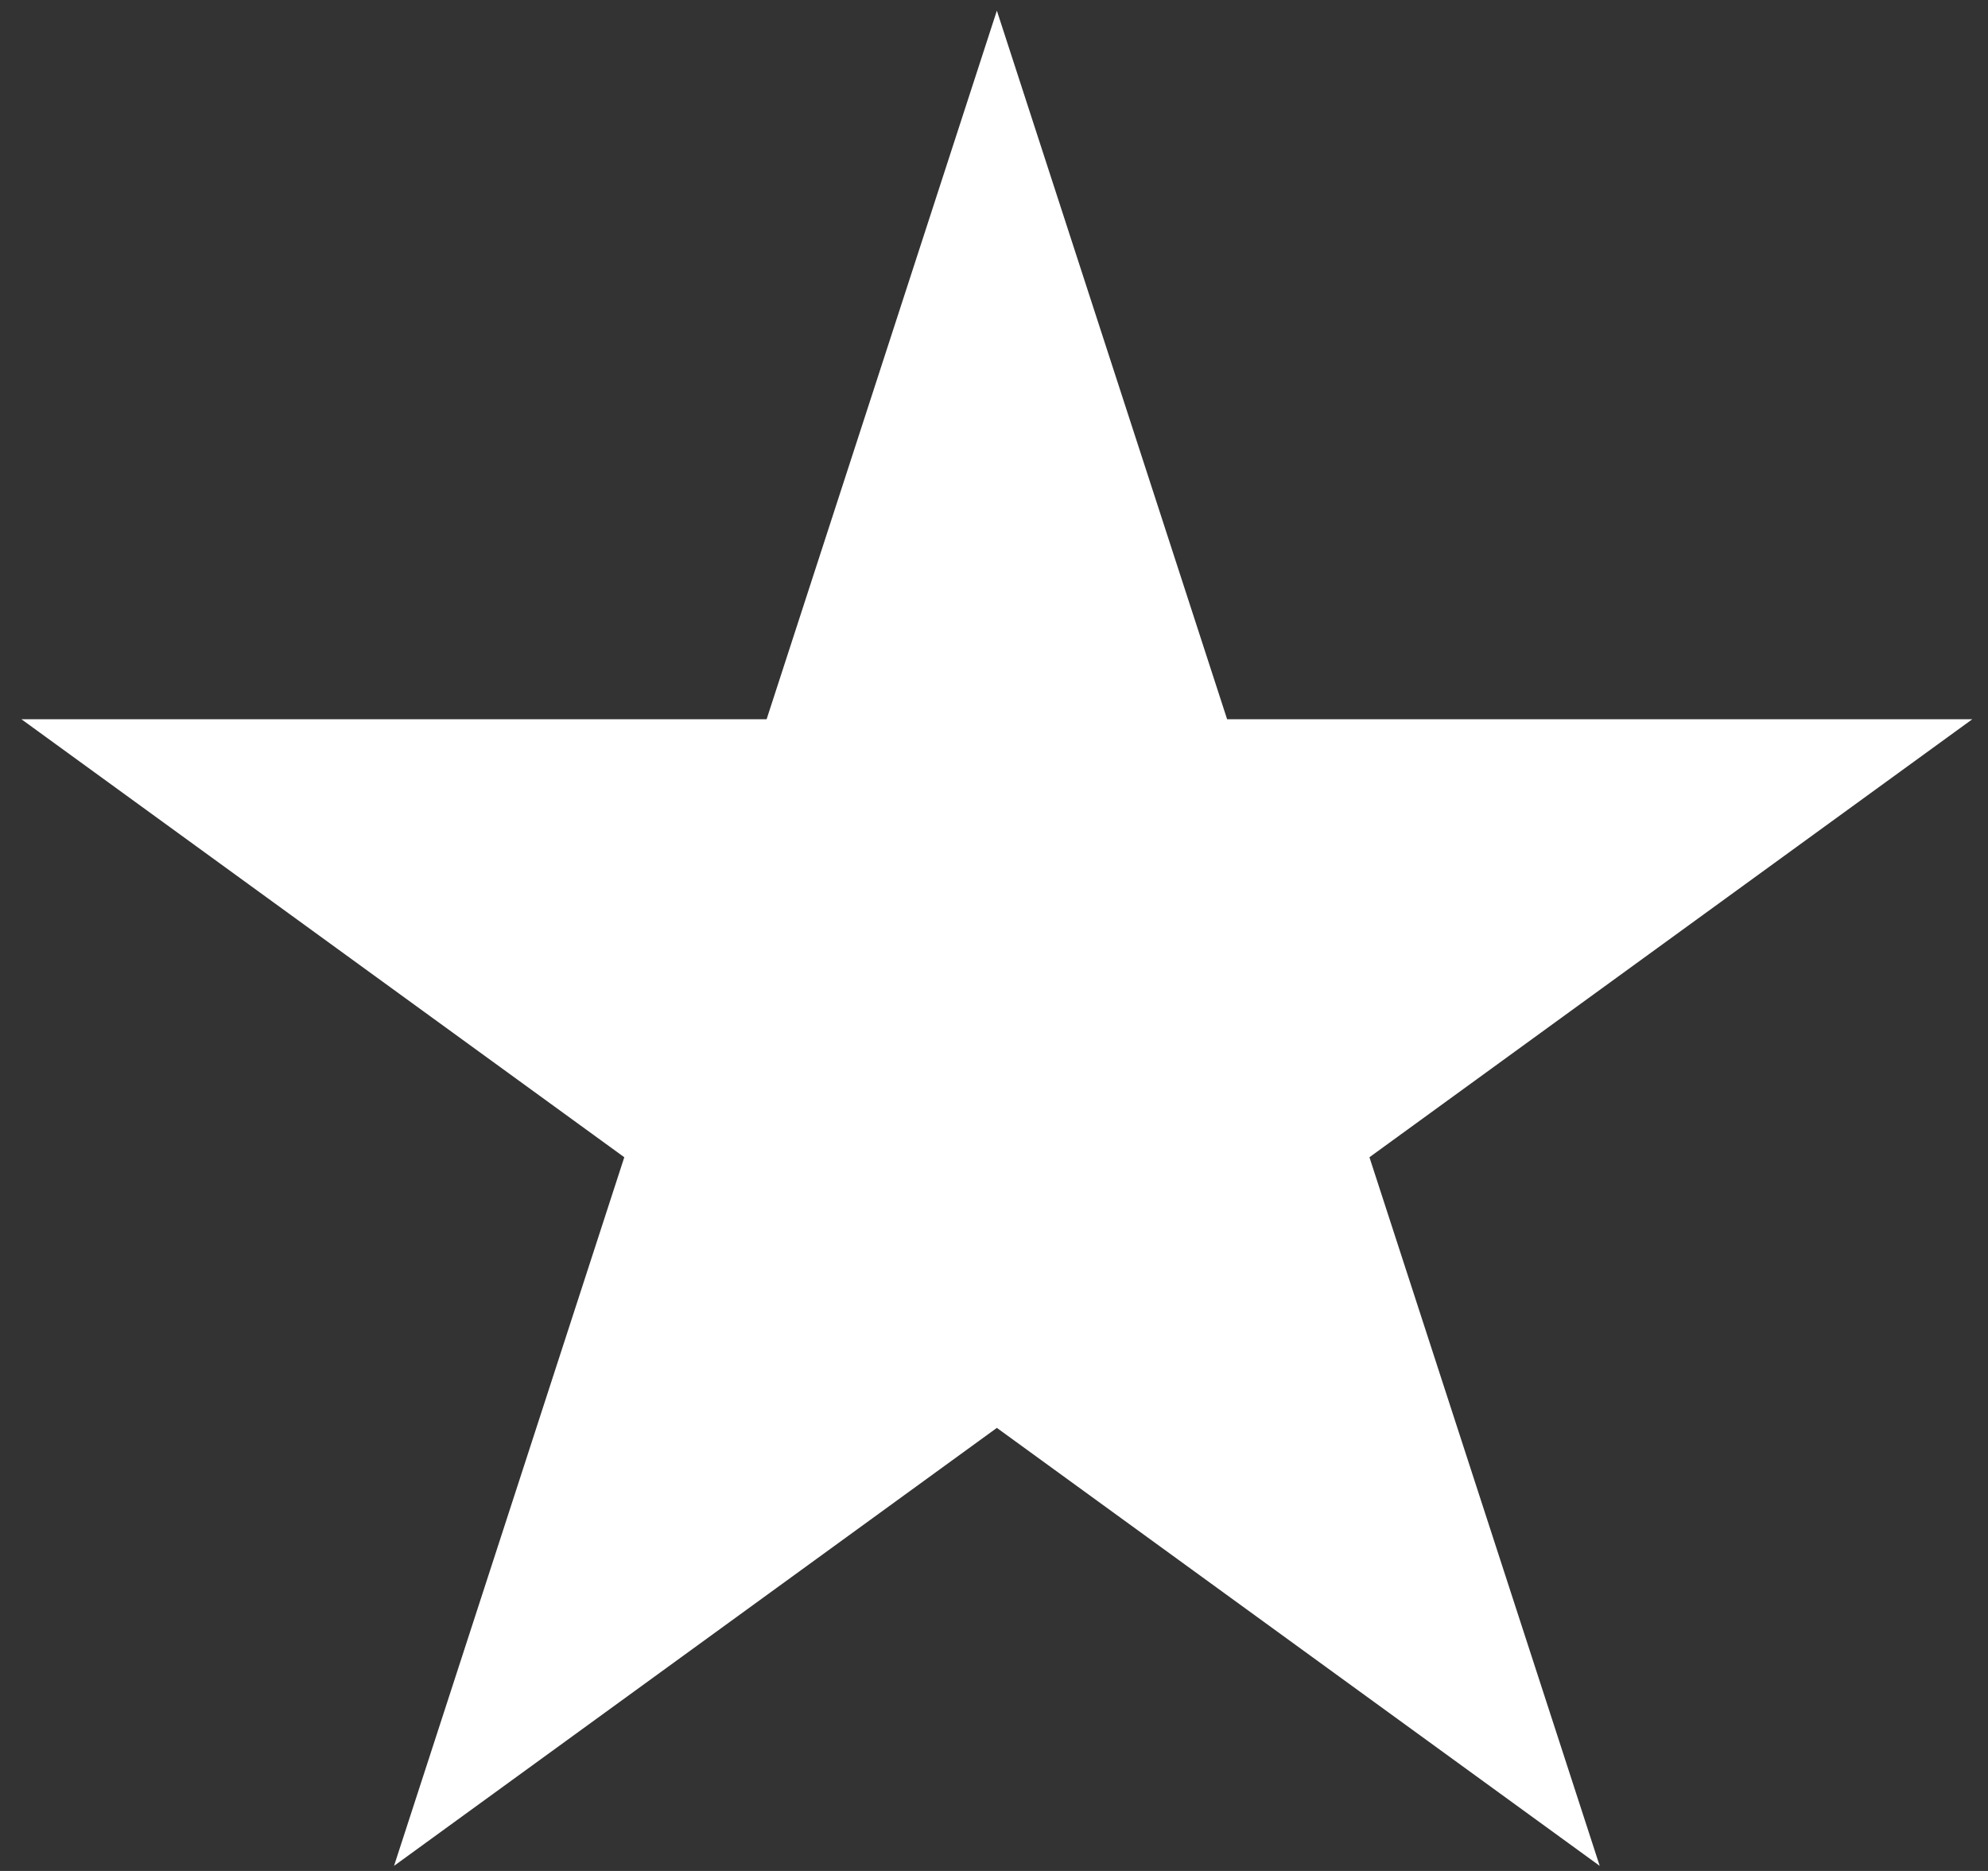 <?xml version="1.0" encoding="UTF-8"?> <svg xmlns="http://www.w3.org/2000/svg" width="34" height="32" viewBox="0 0 34 32" fill="none"><rect x="0" y="0" width="34" height="32" fill="#333333" stroke="none"/><path d="M17.049 0.182L20.987 12.302H33.731L23.421 19.793L27.359 31.913L17.049 24.422L6.739 31.913L10.677 19.793L0.367 12.302H13.111L17.049 0.182Z" fill="white"></path></svg> 